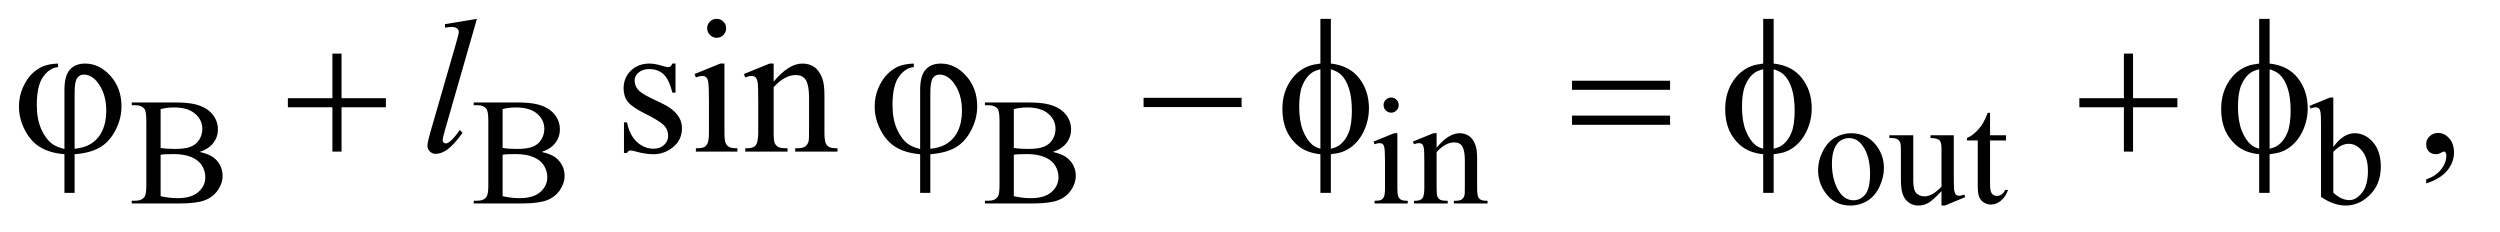 <?xml version="1.0" encoding="UTF-8"?>
<!DOCTYPE svg PUBLIC '-//W3C//DTD SVG 1.0//EN'
          'http://www.w3.org/TR/2001/REC-SVG-20010904/DTD/svg10.dtd'>
<svg stroke-dasharray="none" shape-rendering="auto" xmlns="http://www.w3.org/2000/svg" font-family="'Dialog'" text-rendering="auto" width="205" fill-opacity="1" color-interpolation="auto" color-rendering="auto" preserveAspectRatio="xMidYMid meet" font-size="12px" viewBox="0 0 205 19" fill="black" xmlns:xlink="http://www.w3.org/1999/xlink" stroke="black" image-rendering="auto" stroke-miterlimit="10" stroke-linecap="square" stroke-linejoin="miter" font-style="normal" stroke-width="1" height="19" stroke-dashoffset="0" font-weight="normal" stroke-opacity="1"
><!--Generated by the Batik Graphics2D SVG Generator--><defs id="genericDefs"
  /><g
  ><defs id="defs1"
    ><clipPath clipPathUnits="userSpaceOnUse" id="clipPath1"
      ><path d="M1.028 2.062 L130.574 2.062 L130.574 13.88 L1.028 13.88 L1.028 2.062 Z"
      /></clipPath
      ><clipPath clipPathUnits="userSpaceOnUse" id="clipPath2"
      ><path d="M32.832 65.864 L32.832 443.449 L4171.699 443.449 L4171.699 65.864 Z"
      /></clipPath
    ></defs
    ><g transform="scale(1.576,1.576) translate(-1.028,-2.062) matrix(0.031,0,0,0.031,0,0)"
    ><path d="M368.25 321.5 Q385.875 325.25 394.625 333.5 Q406.75 345 406.75 361.625 Q406.75 374.25 398.75 385.812 Q390.75 397.375 376.812 402.688 Q362.875 408 334.25 408 L254.25 408 L254.25 403.375 L260.625 403.375 Q271.25 403.375 275.875 396.625 Q278.75 392.25 278.75 378 L278.75 268.5 Q278.75 252.75 275.125 248.625 Q270.25 243.125 260.625 243.125 L254.25 243.125 L254.25 238.5 L327.5 238.5 Q348 238.5 360.375 241.5 Q379.125 246 389 257.438 Q398.875 268.875 398.875 283.75 Q398.875 296.5 391.125 306.562 Q383.375 316.625 368.25 321.5 ZM302.75 314.75 Q307.375 315.625 313.312 316.062 Q319.25 316.5 326.375 316.5 Q344.625 316.5 353.812 312.562 Q363 308.625 367.875 300.5 Q372.75 292.375 372.75 282.75 Q372.75 267.875 360.625 257.375 Q348.5 246.875 325.25 246.875 Q312.75 246.875 302.75 249.625 L302.75 314.75 ZM302.75 395.75 Q317.25 399.125 331.375 399.125 Q354 399.125 365.875 388.938 Q377.75 378.75 377.75 363.75 Q377.75 353.875 372.375 344.75 Q367 335.625 354.875 330.375 Q342.75 325.125 324.875 325.125 Q317.125 325.125 311.625 325.375 Q306.125 325.625 302.75 326.25 L302.75 395.75 ZM942.25 321.5 Q959.875 325.25 968.625 333.5 Q980.75 345 980.75 361.625 Q980.75 374.25 972.75 385.812 Q964.75 397.375 950.812 402.688 Q936.875 408 908.25 408 L828.25 408 L828.25 403.375 L834.625 403.375 Q845.25 403.375 849.875 396.625 Q852.75 392.25 852.75 378 L852.75 268.5 Q852.75 252.75 849.125 248.625 Q844.25 243.125 834.625 243.125 L828.25 243.125 L828.25 238.5 L901.5 238.5 Q922 238.5 934.375 241.5 Q953.125 246 963 257.438 Q972.875 268.875 972.875 283.75 Q972.875 296.5 965.125 306.562 Q957.375 316.625 942.25 321.5 ZM876.75 314.75 Q881.375 315.625 887.312 316.062 Q893.25 316.5 900.375 316.5 Q918.625 316.5 927.812 312.562 Q937 308.625 941.875 300.5 Q946.75 292.375 946.75 282.75 Q946.75 267.875 934.625 257.375 Q922.5 246.875 899.25 246.875 Q886.75 246.875 876.75 249.625 L876.75 314.75 ZM876.75 395.75 Q891.25 399.125 905.375 399.125 Q928 399.125 939.875 388.938 Q951.75 378.75 951.75 363.75 Q951.75 353.875 946.375 344.75 Q941 335.625 928.875 330.375 Q916.75 325.125 898.875 325.125 Q891.125 325.125 885.625 325.375 Q880.125 325.625 876.75 326.25 L876.75 395.75 ZM1800.25 321.5 Q1817.875 325.25 1826.625 333.5 Q1838.75 345 1838.75 361.625 Q1838.75 374.25 1830.75 385.812 Q1822.75 397.375 1808.812 402.688 Q1794.875 408 1766.25 408 L1686.25 408 L1686.25 403.375 L1692.625 403.375 Q1703.25 403.375 1707.875 396.625 Q1710.75 392.25 1710.75 378 L1710.75 268.5 Q1710.75 252.75 1707.125 248.625 Q1702.25 243.125 1692.625 243.125 L1686.25 243.125 L1686.25 238.5 L1759.5 238.5 Q1780 238.5 1792.375 241.5 Q1811.125 246 1821 257.438 Q1830.875 268.875 1830.875 283.75 Q1830.875 296.5 1823.125 306.562 Q1815.375 316.625 1800.25 321.5 ZM1734.75 314.75 Q1739.375 315.625 1745.312 316.062 Q1751.25 316.5 1758.375 316.5 Q1776.625 316.5 1785.812 312.562 Q1795 308.625 1799.875 300.5 Q1804.75 292.375 1804.75 282.75 Q1804.75 267.875 1792.625 257.375 Q1780.5 246.875 1757.25 246.875 Q1744.75 246.875 1734.75 249.625 L1734.75 314.75 ZM1734.75 395.75 Q1749.25 399.125 1763.375 399.125 Q1786 399.125 1797.875 388.938 Q1809.75 378.75 1809.75 363.75 Q1809.75 353.875 1804.375 344.75 Q1799 335.625 1786.875 330.375 Q1774.75 325.125 1756.875 325.125 Q1749.125 325.125 1743.625 325.375 Q1738.125 325.625 1734.75 326.25 L1734.75 395.75 ZM2368.125 230.25 Q2373.375 230.25 2377.062 233.938 Q2380.75 237.625 2380.75 242.875 Q2380.75 248.125 2377.062 251.875 Q2373.375 255.625 2368.125 255.625 Q2362.875 255.625 2359.125 251.875 Q2355.375 248.125 2355.375 242.875 Q2355.375 237.625 2359.062 233.938 Q2362.75 230.25 2368.125 230.25 ZM2378.5 290.125 L2378.5 382.125 Q2378.5 392.875 2380.062 396.438 Q2381.625 400 2384.688 401.75 Q2387.75 403.5 2395.875 403.5 L2395.875 408 L2340.25 408 L2340.25 403.5 Q2348.625 403.5 2351.5 401.875 Q2354.375 400.25 2356.062 396.5 Q2357.75 392.75 2357.75 382.125 L2357.75 338 Q2357.75 319.375 2356.625 313.875 Q2355.75 309.875 2353.875 308.312 Q2352 306.75 2348.75 306.75 Q2345.25 306.75 2340.25 308.625 L2338.5 304.125 L2373 290.125 L2378.5 290.125 ZM2444.375 314.375 Q2464.5 290.125 2482.75 290.125 Q2492.125 290.125 2498.875 294.812 Q2505.625 299.5 2509.625 310.25 Q2512.375 317.75 2512.375 333.25 L2512.375 382.125 Q2512.375 393 2514.125 396.875 Q2515.5 400 2518.562 401.75 Q2521.625 403.5 2529.875 403.5 L2529.875 408 L2473.25 408 L2473.25 403.5 L2475.625 403.5 Q2483.625 403.5 2486.812 401.062 Q2490 398.625 2491.25 393.875 Q2491.75 392 2491.75 382.125 L2491.75 335.25 Q2491.75 319.625 2487.688 312.562 Q2483.625 305.5 2474 305.5 Q2459.125 305.5 2444.375 321.75 L2444.375 382.125 Q2444.375 393.75 2445.75 396.5 Q2447.5 400.125 2450.562 401.812 Q2453.625 403.5 2463 403.5 L2463 408 L2406.375 408 L2406.375 403.5 L2408.875 403.5 Q2417.625 403.5 2420.688 399.062 Q2423.75 394.625 2423.75 382.125 L2423.75 339.625 Q2423.75 319 2422.812 314.5 Q2421.875 310 2419.938 308.375 Q2418 306.75 2414.75 306.75 Q2411.25 306.75 2406.375 308.625 L2404.5 304.125 L2439 290.125 L2444.375 290.125 L2444.375 314.375 ZM3140 290.125 Q3166 290.125 3181.75 309.875 Q3195.125 326.75 3195.125 348.625 Q3195.125 364 3187.75 379.75 Q3180.375 395.5 3167.438 403.5 Q3154.5 411.5 3138.625 411.5 Q3112.75 411.5 3097.5 390.875 Q3084.625 373.5 3084.625 351.875 Q3084.625 336.125 3092.438 320.562 Q3100.25 305 3113 297.562 Q3125.75 290.125 3140 290.125 ZM3136.125 298.25 Q3129.5 298.25 3122.812 302.188 Q3116.125 306.125 3112 316 Q3107.875 325.875 3107.875 341.375 Q3107.875 366.375 3117.812 384.5 Q3127.75 402.625 3144 402.625 Q3156.125 402.625 3164 392.625 Q3171.875 382.625 3171.875 358.25 Q3171.875 327.75 3158.75 310.25 Q3149.875 298.25 3136.125 298.25 ZM3312.375 293.5 L3312.375 362.875 Q3312.375 382.75 3313.312 387.188 Q3314.25 391.625 3316.312 393.375 Q3318.375 395.125 3321.125 395.125 Q3325 395.125 3329.875 393 L3331.625 397.375 L3297.375 411.5 L3291.75 411.5 L3291.75 387.25 Q3277 403.25 3269.25 407.375 Q3261.5 411.5 3252.875 411.5 Q3243.25 411.5 3236.188 405.938 Q3229.125 400.375 3226.375 391.625 Q3223.625 382.875 3223.625 366.875 L3223.625 315.75 Q3223.625 307.625 3221.875 304.5 Q3220.125 301.375 3216.688 299.688 Q3213.25 298 3204.25 298.125 L3204.25 293.5 L3244.375 293.5 L3244.375 370.125 Q3244.375 386.125 3249.938 391.125 Q3255.5 396.125 3263.375 396.125 Q3268.75 396.125 3275.562 392.75 Q3282.375 389.375 3291.75 379.875 L3291.75 315 Q3291.75 305.25 3288.188 301.812 Q3284.625 298.375 3273.375 298.125 L3273.375 293.5 L3312.375 293.5 ZM3373.25 255.875 L3373.25 293.5 L3400 293.5 L3400 302.25 L3373.25 302.25 L3373.25 376.5 Q3373.25 387.625 3376.438 391.5 Q3379.625 395.375 3384.625 395.375 Q3388.75 395.375 3392.625 392.812 Q3396.5 390.25 3398.625 385.25 L3403.5 385.25 Q3399.125 397.5 3391.125 403.688 Q3383.125 409.875 3374.625 409.875 Q3368.875 409.875 3363.375 406.688 Q3357.875 403.5 3355.25 397.562 Q3352.625 391.625 3352.625 379.25 L3352.625 302.25 L3334.5 302.25 L3334.5 298.125 Q3341.375 295.375 3348.562 288.812 Q3355.75 282.25 3361.375 273.25 Q3364.25 268.5 3369.375 255.875 L3373.25 255.875 ZM3949.375 313.25 Q3966 290.125 3985.25 290.125 Q4002.875 290.125 4016 305.188 Q4029.125 320.25 4029.125 346.375 Q4029.125 376.875 4008.875 395.5 Q3991.5 411.5 3970.125 411.5 Q3960.125 411.5 3949.812 407.875 Q3939.5 404.25 3928.75 397 L3928.75 278.375 Q3928.75 258.875 3927.812 254.375 Q3926.875 249.875 3924.875 248.25 Q3922.875 246.625 3919.875 246.625 Q3916.375 246.625 3911.125 248.625 L3909.375 244.25 L3943.75 230.25 L3949.375 230.25 L3949.375 313.25 ZM3949.375 321.25 L3949.375 389.75 Q3955.75 396 3962.562 399.188 Q3969.375 402.375 3976.5 402.375 Q3987.875 402.375 3997.688 389.875 Q4007.5 377.375 4007.5 353.5 Q4007.5 331.5 3997.688 319.688 Q3987.875 307.875 3975.375 307.875 Q3968.75 307.875 3962.125 311.25 Q3957.125 313.75 3949.375 321.25 Z" stroke="none" clip-path="url(#clipPath2)"
    /></g
    ><g transform="matrix(0.049,0,0,0.049,-1.619,-3.248)"
    ><path d="M1163.5 172.656 L1163.5 221.406 L1158.344 221.406 Q1152.406 198.438 1143.109 190.156 Q1133.812 181.875 1119.438 181.875 Q1108.5 181.875 1101.781 187.656 Q1095.062 193.438 1095.062 200.469 Q1095.062 209.219 1100.062 215.469 Q1104.906 221.875 1119.75 229.062 L1142.562 240.156 Q1174.281 255.625 1174.281 280.938 Q1174.281 300.469 1159.516 312.422 Q1144.75 324.375 1126.469 324.375 Q1113.344 324.375 1096.469 319.688 Q1091.312 318.125 1088.031 318.125 Q1084.438 318.125 1082.406 322.188 L1077.25 322.188 L1077.25 271.094 L1082.406 271.094 Q1086.781 292.969 1099.125 304.062 Q1111.469 315.156 1126.781 315.156 Q1137.562 315.156 1144.359 308.828 Q1151.156 302.5 1151.156 293.594 Q1151.156 282.812 1143.578 275.469 Q1136 268.125 1113.344 256.875 Q1090.688 245.625 1083.656 236.562 Q1076.625 227.656 1076.625 214.062 Q1076.625 196.406 1088.734 184.531 Q1100.844 172.656 1120.062 172.656 Q1128.5 172.656 1140.531 176.25 Q1148.5 178.594 1151.156 178.594 Q1153.656 178.594 1155.062 177.5 Q1156.469 176.406 1158.344 172.656 L1163.5 172.656 ZM1232.406 97.812 Q1238.969 97.812 1243.578 102.422 Q1248.188 107.031 1248.188 113.594 Q1248.188 120.156 1243.578 124.844 Q1238.969 129.531 1232.406 129.531 Q1225.844 129.531 1221.156 124.844 Q1216.469 120.156 1216.469 113.594 Q1216.469 107.031 1221.078 102.422 Q1225.688 97.812 1232.406 97.812 ZM1245.375 172.656 L1245.375 287.656 Q1245.375 301.094 1247.328 305.547 Q1249.281 310 1253.109 312.188 Q1256.938 314.375 1267.094 314.375 L1267.094 320 L1197.562 320 L1197.562 314.375 Q1208.031 314.375 1211.625 312.344 Q1215.219 310.312 1217.328 305.625 Q1219.438 300.938 1219.438 287.656 L1219.438 232.5 Q1219.438 209.219 1218.031 202.344 Q1216.938 197.344 1214.594 195.391 Q1212.25 193.438 1208.188 193.438 Q1203.812 193.438 1197.562 195.781 L1195.375 190.156 L1238.5 172.656 L1245.375 172.656 ZM1327.719 202.969 Q1352.875 172.656 1375.688 172.656 Q1387.406 172.656 1395.844 178.516 Q1404.281 184.375 1409.281 197.812 Q1412.719 207.188 1412.719 226.562 L1412.719 287.656 Q1412.719 301.25 1414.906 306.094 Q1416.625 310 1420.453 312.188 Q1424.281 314.375 1434.594 314.375 L1434.594 320 L1363.812 320 L1363.812 314.375 L1366.781 314.375 Q1376.781 314.375 1380.766 311.328 Q1384.75 308.281 1386.312 302.344 Q1386.938 300 1386.938 287.656 L1386.938 229.062 Q1386.938 209.531 1381.859 200.703 Q1376.781 191.875 1364.75 191.875 Q1346.156 191.875 1327.719 212.188 L1327.719 287.656 Q1327.719 302.188 1329.438 305.625 Q1331.625 310.156 1335.453 312.266 Q1339.281 314.375 1351 314.375 L1351 320 L1280.219 320 L1280.219 314.375 L1283.344 314.375 Q1294.281 314.375 1298.109 308.828 Q1301.938 303.281 1301.938 287.656 L1301.938 234.531 Q1301.938 208.75 1300.766 203.125 Q1299.594 197.5 1297.172 195.469 Q1294.75 193.438 1290.688 193.438 Q1286.312 193.438 1280.219 195.781 L1277.875 190.156 L1321 172.656 L1327.719 172.656 L1327.719 202.969 ZM4093.188 373.281 L4093.188 366.406 Q4109.281 361.094 4118.109 349.922 Q4126.938 338.75 4126.938 326.25 Q4126.938 323.281 4125.531 321.25 Q4124.438 319.844 4123.344 319.844 Q4121.625 319.844 4115.844 322.969 Q4113.031 324.375 4109.906 324.375 Q4102.25 324.375 4097.719 319.844 Q4093.188 315.312 4093.188 307.344 Q4093.188 299.688 4099.047 294.219 Q4104.906 288.75 4113.344 288.75 Q4123.656 288.75 4131.703 297.734 Q4139.75 306.719 4139.75 321.562 Q4139.75 337.656 4128.578 351.484 Q4117.406 365.312 4093.188 373.281 Z" stroke="none" clip-path="url(#clipPath2)"
    /></g
    ><g transform="matrix(0.049,0,0,0.049,-1.619,-3.248)"
    ><path d="M831.156 97.812 L777.719 283.75 Q773.812 297.656 773.812 300.781 Q773.812 303.125 775.297 304.688 Q776.781 306.25 778.969 306.25 Q781.938 306.25 785.375 303.594 Q793.5 297.188 802.406 283.75 L807.094 288.594 Q792.25 309.531 779.75 317.812 Q770.531 323.75 762.25 323.75 Q756.312 323.75 752.328 319.688 Q748.344 315.625 748.344 310.312 Q748.344 304.688 753.344 287.188 L795.688 140.625 Q800.844 122.656 800.844 120 Q800.844 116.25 797.875 113.828 Q794.906 111.406 788.656 111.406 Q785.062 111.406 777.719 112.5 L777.719 106.719 L831.156 97.812 Z" stroke="none" clip-path="url(#clipPath2)"
    /></g
    ><g transform="matrix(0.049,0,0,0.049,-1.619,-3.248)"
    ><path d="M140.875 315.625 L140.875 216.875 Q140.875 192.969 150.016 182.812 Q159.156 172.656 175.562 172.656 Q199.312 172.656 217.828 193.203 Q236.344 213.75 236.344 244.375 Q236.344 264.844 226.266 284.297 Q216.188 303.75 200.094 313.047 Q184 322.344 157.906 324.375 L157.906 389.062 L140.875 389.062 L140.875 324.375 Q116.969 322.344 100.953 312.969 Q84.938 303.594 74.859 284.375 Q64.781 265.156 64.781 244.688 Q64.781 227.344 71.422 212.5 Q78.062 197.656 87.281 189.062 Q96.5 180.469 106.266 176.797 Q116.031 173.125 130.25 172.656 L130.25 178.594 Q116.188 179.688 105.406 194.531 Q94.625 209.375 94.625 241.875 Q94.625 265.469 101.969 282.109 Q109.312 298.75 120.406 307.031 Q127.594 312.344 140.875 315.625 ZM157.906 315.312 Q173.688 313.594 183.375 307.969 Q196.812 300.312 203.844 285.859 Q210.875 271.406 210.875 251.406 Q210.875 223.125 196.656 204.531 Q186.344 191.094 173.062 191.094 Q166.344 191.094 162.125 196.953 Q157.906 202.812 157.906 221.875 L157.906 315.312 ZM589.312 155.938 L604.625 155.938 L604.625 230.625 L678.844 230.625 L678.844 245.781 L604.625 245.781 L604.625 320 L589.312 320 L589.312 245.781 L514.781 245.781 L514.781 230.625 L589.312 230.625 L589.312 155.938 ZM1572.875 315.625 L1572.875 216.875 Q1572.875 192.969 1582.016 182.812 Q1591.156 172.656 1607.562 172.656 Q1631.312 172.656 1649.828 193.203 Q1668.344 213.75 1668.344 244.375 Q1668.344 264.844 1658.266 284.297 Q1648.188 303.75 1632.094 313.047 Q1616 322.344 1589.906 324.375 L1589.906 389.062 L1572.875 389.062 L1572.875 324.375 Q1548.969 322.344 1532.953 312.969 Q1516.938 303.594 1506.859 284.375 Q1496.781 265.156 1496.781 244.688 Q1496.781 227.344 1503.422 212.5 Q1510.062 197.656 1519.281 189.062 Q1528.5 180.469 1538.266 176.797 Q1548.031 173.125 1562.25 172.656 L1562.25 178.594 Q1548.188 179.688 1537.406 194.531 Q1526.625 209.375 1526.625 241.875 Q1526.625 265.469 1533.969 282.109 Q1541.312 298.75 1552.406 307.031 Q1559.594 312.344 1572.875 315.625 ZM1589.906 315.312 Q1605.688 313.594 1615.375 307.969 Q1628.812 300.312 1635.844 285.859 Q1642.875 271.406 1642.875 251.406 Q1642.875 223.125 1628.656 204.531 Q1618.344 191.094 1605.062 191.094 Q1598.344 191.094 1594.125 196.953 Q1589.906 202.812 1589.906 221.875 L1589.906 315.312 ZM1946.781 230 L2110.844 230 L2110.844 245.469 L1946.781 245.469 L1946.781 230 ZM2260.188 172.656 Q2291.281 176.094 2307.609 197.188 Q2323.938 218.281 2323.938 247.656 Q2323.938 261.094 2320.031 273.672 Q2316.125 286.25 2309.797 295.703 Q2303.469 305.156 2295.656 311.328 Q2287.844 317.5 2278.469 320.781 Q2271.906 322.969 2260.188 324.375 L2260.188 389.062 L2242.688 389.062 L2242.688 324.375 Q2219.094 322.031 2204.562 309.531 Q2179.094 287.812 2179.094 249.062 Q2179.094 233.75 2183 221.562 Q2186.906 209.375 2193.547 200.156 Q2200.188 190.938 2208.078 185.078 Q2215.969 179.219 2224.875 176.25 Q2231.281 174.062 2242.688 172.656 L2242.688 97.812 L2260.188 97.812 L2260.188 172.656 ZM2242.688 182.188 Q2232.375 184.688 2226.906 189.062 Q2218 196.094 2212.609 209.141 Q2207.219 222.188 2207.219 244.531 Q2207.219 269.219 2213.547 284.922 Q2219.875 300.625 2229.25 308.594 Q2233.625 312.5 2242.688 315.156 L2242.688 182.188 ZM2260.188 315.156 Q2269.719 312.969 2275.031 308.906 Q2284.719 301.406 2290.031 288.125 Q2295.344 274.844 2295.344 251.094 Q2295.344 229.375 2290.5 214.297 Q2285.656 199.219 2277.062 191.094 Q2271.438 185.781 2260.188 182.188 L2260.188 315.156 ZM2663.781 201.406 L2827.844 201.406 L2827.844 216.562 L2663.781 216.562 L2663.781 201.406 ZM2663.781 259.688 L2827.844 259.688 L2827.844 275.156 L2663.781 275.156 L2663.781 259.688 ZM3001.188 172.656 Q3032.281 176.094 3048.609 197.188 Q3064.938 218.281 3064.938 247.656 Q3064.938 261.094 3061.031 273.672 Q3057.125 286.25 3050.797 295.703 Q3044.469 305.156 3036.656 311.328 Q3028.844 317.5 3019.469 320.781 Q3012.906 322.969 3001.188 324.375 L3001.188 389.062 L2983.688 389.062 L2983.688 324.375 Q2960.094 322.031 2945.562 309.531 Q2920.094 287.812 2920.094 249.062 Q2920.094 233.75 2924 221.562 Q2927.906 209.375 2934.547 200.156 Q2941.188 190.938 2949.078 185.078 Q2956.969 179.219 2965.875 176.25 Q2972.281 174.062 2983.688 172.656 L2983.688 97.812 L3001.188 97.812 L3001.188 172.656 ZM2983.688 182.188 Q2973.375 184.688 2967.906 189.062 Q2959 196.094 2953.609 209.141 Q2948.219 222.188 2948.219 244.531 Q2948.219 269.219 2954.547 284.922 Q2960.875 300.625 2970.25 308.594 Q2974.625 312.5 2983.688 315.156 L2983.688 182.188 ZM3001.188 315.156 Q3010.719 312.969 3016.031 308.906 Q3025.719 301.406 3031.031 288.125 Q3036.344 274.844 3036.344 251.094 Q3036.344 229.375 3031.5 214.297 Q3026.656 199.219 3018.062 191.094 Q3012.438 185.781 3001.188 182.188 L3001.188 315.156 ZM3587.312 155.938 L3602.625 155.938 L3602.625 230.625 L3676.844 230.625 L3676.844 245.781 L3602.625 245.781 L3602.625 320 L3587.312 320 L3587.312 245.781 L3512.781 245.781 L3512.781 230.625 L3587.312 230.625 L3587.312 155.938 ZM3831.188 172.656 Q3862.281 176.094 3878.609 197.188 Q3894.938 218.281 3894.938 247.656 Q3894.938 261.094 3891.031 273.672 Q3887.125 286.25 3880.797 295.703 Q3874.469 305.156 3866.656 311.328 Q3858.844 317.5 3849.469 320.781 Q3842.906 322.969 3831.188 324.375 L3831.188 389.062 L3813.688 389.062 L3813.688 324.375 Q3790.094 322.031 3775.562 309.531 Q3750.094 287.812 3750.094 249.062 Q3750.094 233.75 3754 221.562 Q3757.906 209.375 3764.547 200.156 Q3771.188 190.938 3779.078 185.078 Q3786.969 179.219 3795.875 176.25 Q3802.281 174.062 3813.688 172.656 L3813.688 97.812 L3831.188 97.812 L3831.188 172.656 ZM3813.688 182.188 Q3803.375 184.688 3797.906 189.062 Q3789 196.094 3783.609 209.141 Q3778.219 222.188 3778.219 244.531 Q3778.219 269.219 3784.547 284.922 Q3790.875 300.625 3800.25 308.594 Q3804.625 312.5 3813.688 315.156 L3813.688 182.188 ZM3831.188 315.156 Q3840.719 312.969 3846.031 308.906 Q3855.719 301.406 3861.031 288.125 Q3866.344 274.844 3866.344 251.094 Q3866.344 229.375 3861.5 214.297 Q3856.656 199.219 3848.062 191.094 Q3842.438 185.781 3831.188 182.188 L3831.188 315.156 Z" stroke="none" clip-path="url(#clipPath2)"
    /></g
  ></g
></svg
>
